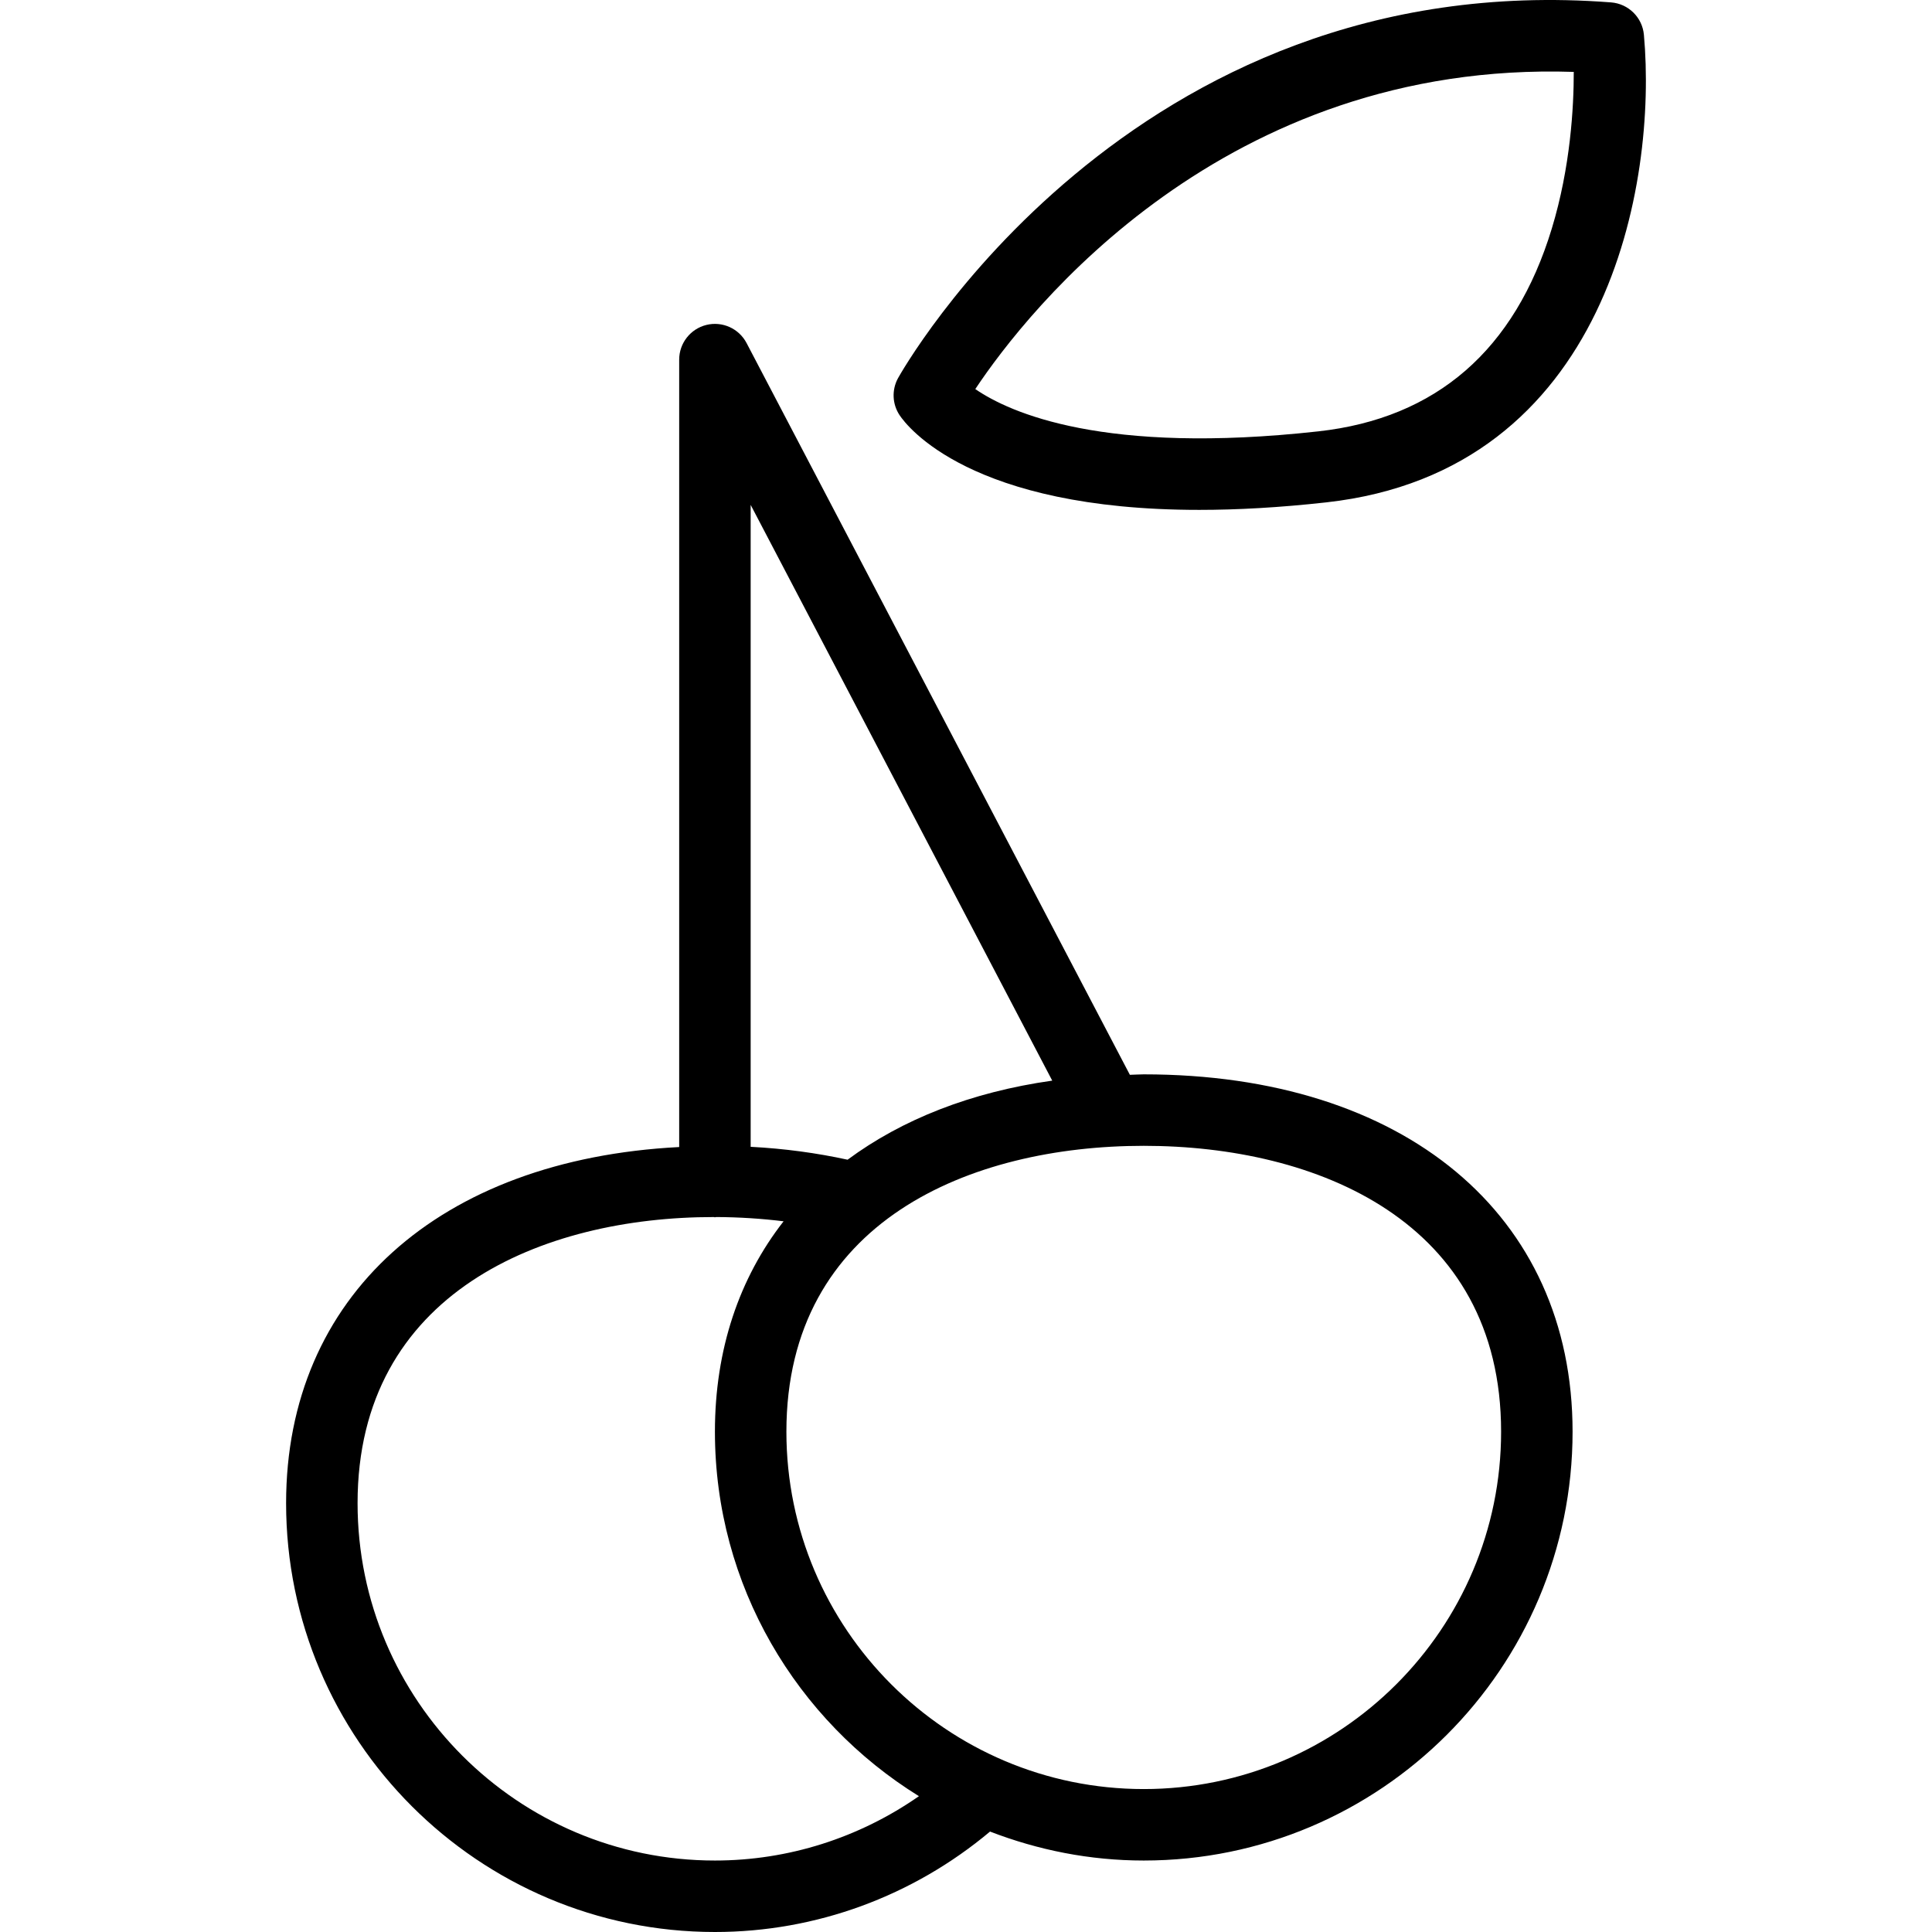 <?xml version="1.0" encoding="iso-8859-1"?>
<!-- Uploaded to: SVG Repo, www.svgrepo.com, Generator: SVG Repo Mixer Tools -->
<svg fill="#000000" height="800px" width="800px" version="1.1" id="Layer_1" xmlns="http://www.w3.org/2000/svg" xmlns:xlink="http://www.w3.org/1999/xlink" 
	 viewBox="0 0 512 512" xml:space="preserve">
<g>
	<g>
		<path d="M303.106,284.714c-1.253,0-2.437,0.102-3.676,0.125L197.851,90.916c-2.025-3.857-6.409-5.85-10.654-4.805
			c-4.227,1.045-7.205,4.837-7.205,9.198v208.668c-63.589,3.28-104.173,39.542-104.173,94.38C75.82,461.019,126.797,512,189.463,512
			c26.783,0,52.466-9.484,72.909-26.617c12.665,4.887,26.365,7.676,40.734,7.676c62.666,0,113.643-50.981,113.643-113.643
			C416.749,321.888,372.144,284.714,303.106,284.714z M198.933,133.801l79.921,152.576c-21.555,3.045-39.846,10.305-54.232,20.957
			c-8.162-1.778-16.737-2.953-25.689-3.417V133.801z M189.463,493.059c-52.216,0-94.702-42.482-94.702-94.702
			c0-55.811,49.088-75.845,94.39-75.826c0.109,0.005,0.201,0.064,0.312,0.064c0.12,0,0.217-0.064,0.338-0.068
			c6.081,0.029,12.053,0.414,17.858,1.129c-11.745,15.049-18.196,33.929-18.196,55.76c0,40.801,21.683,76.544,54.063,96.59
			C227.73,487.02,208.944,493.059,189.463,493.059z M303.106,474.119c-52.216,0-94.702-42.482-94.702-94.702
			c0-55.86,48.924-75.762,94.702-75.762s94.702,19.902,94.702,75.762C397.808,431.637,355.322,474.119,303.106,474.119z"/>
	</g>
</g>
<g>
	<g>
		<path d="M435.652,9.222c-0.416-4.606-4.097-8.231-8.703-8.587C299.046-9.229,238.571,99.152,237.97,100.243
			c-1.683,3.094-1.517,6.862,0.435,9.789c1.942,2.918,18.746,25.091,79.406,25.091c9.997,0,21.188-0.601,33.692-1.993
			C426.219,124.83,439.213,48.448,435.652,9.222z M411.237,60.591c-9.785,32.175-30.593,50.246-61.825,53.719
			c-56.858,6.303-81.82-4.92-90.948-11.204c13.9-20.906,65.95-87.096,158.599-84.053C417.072,28.301,416.212,44.254,411.237,60.591z
			"/>
	</g>
</g>
</svg>